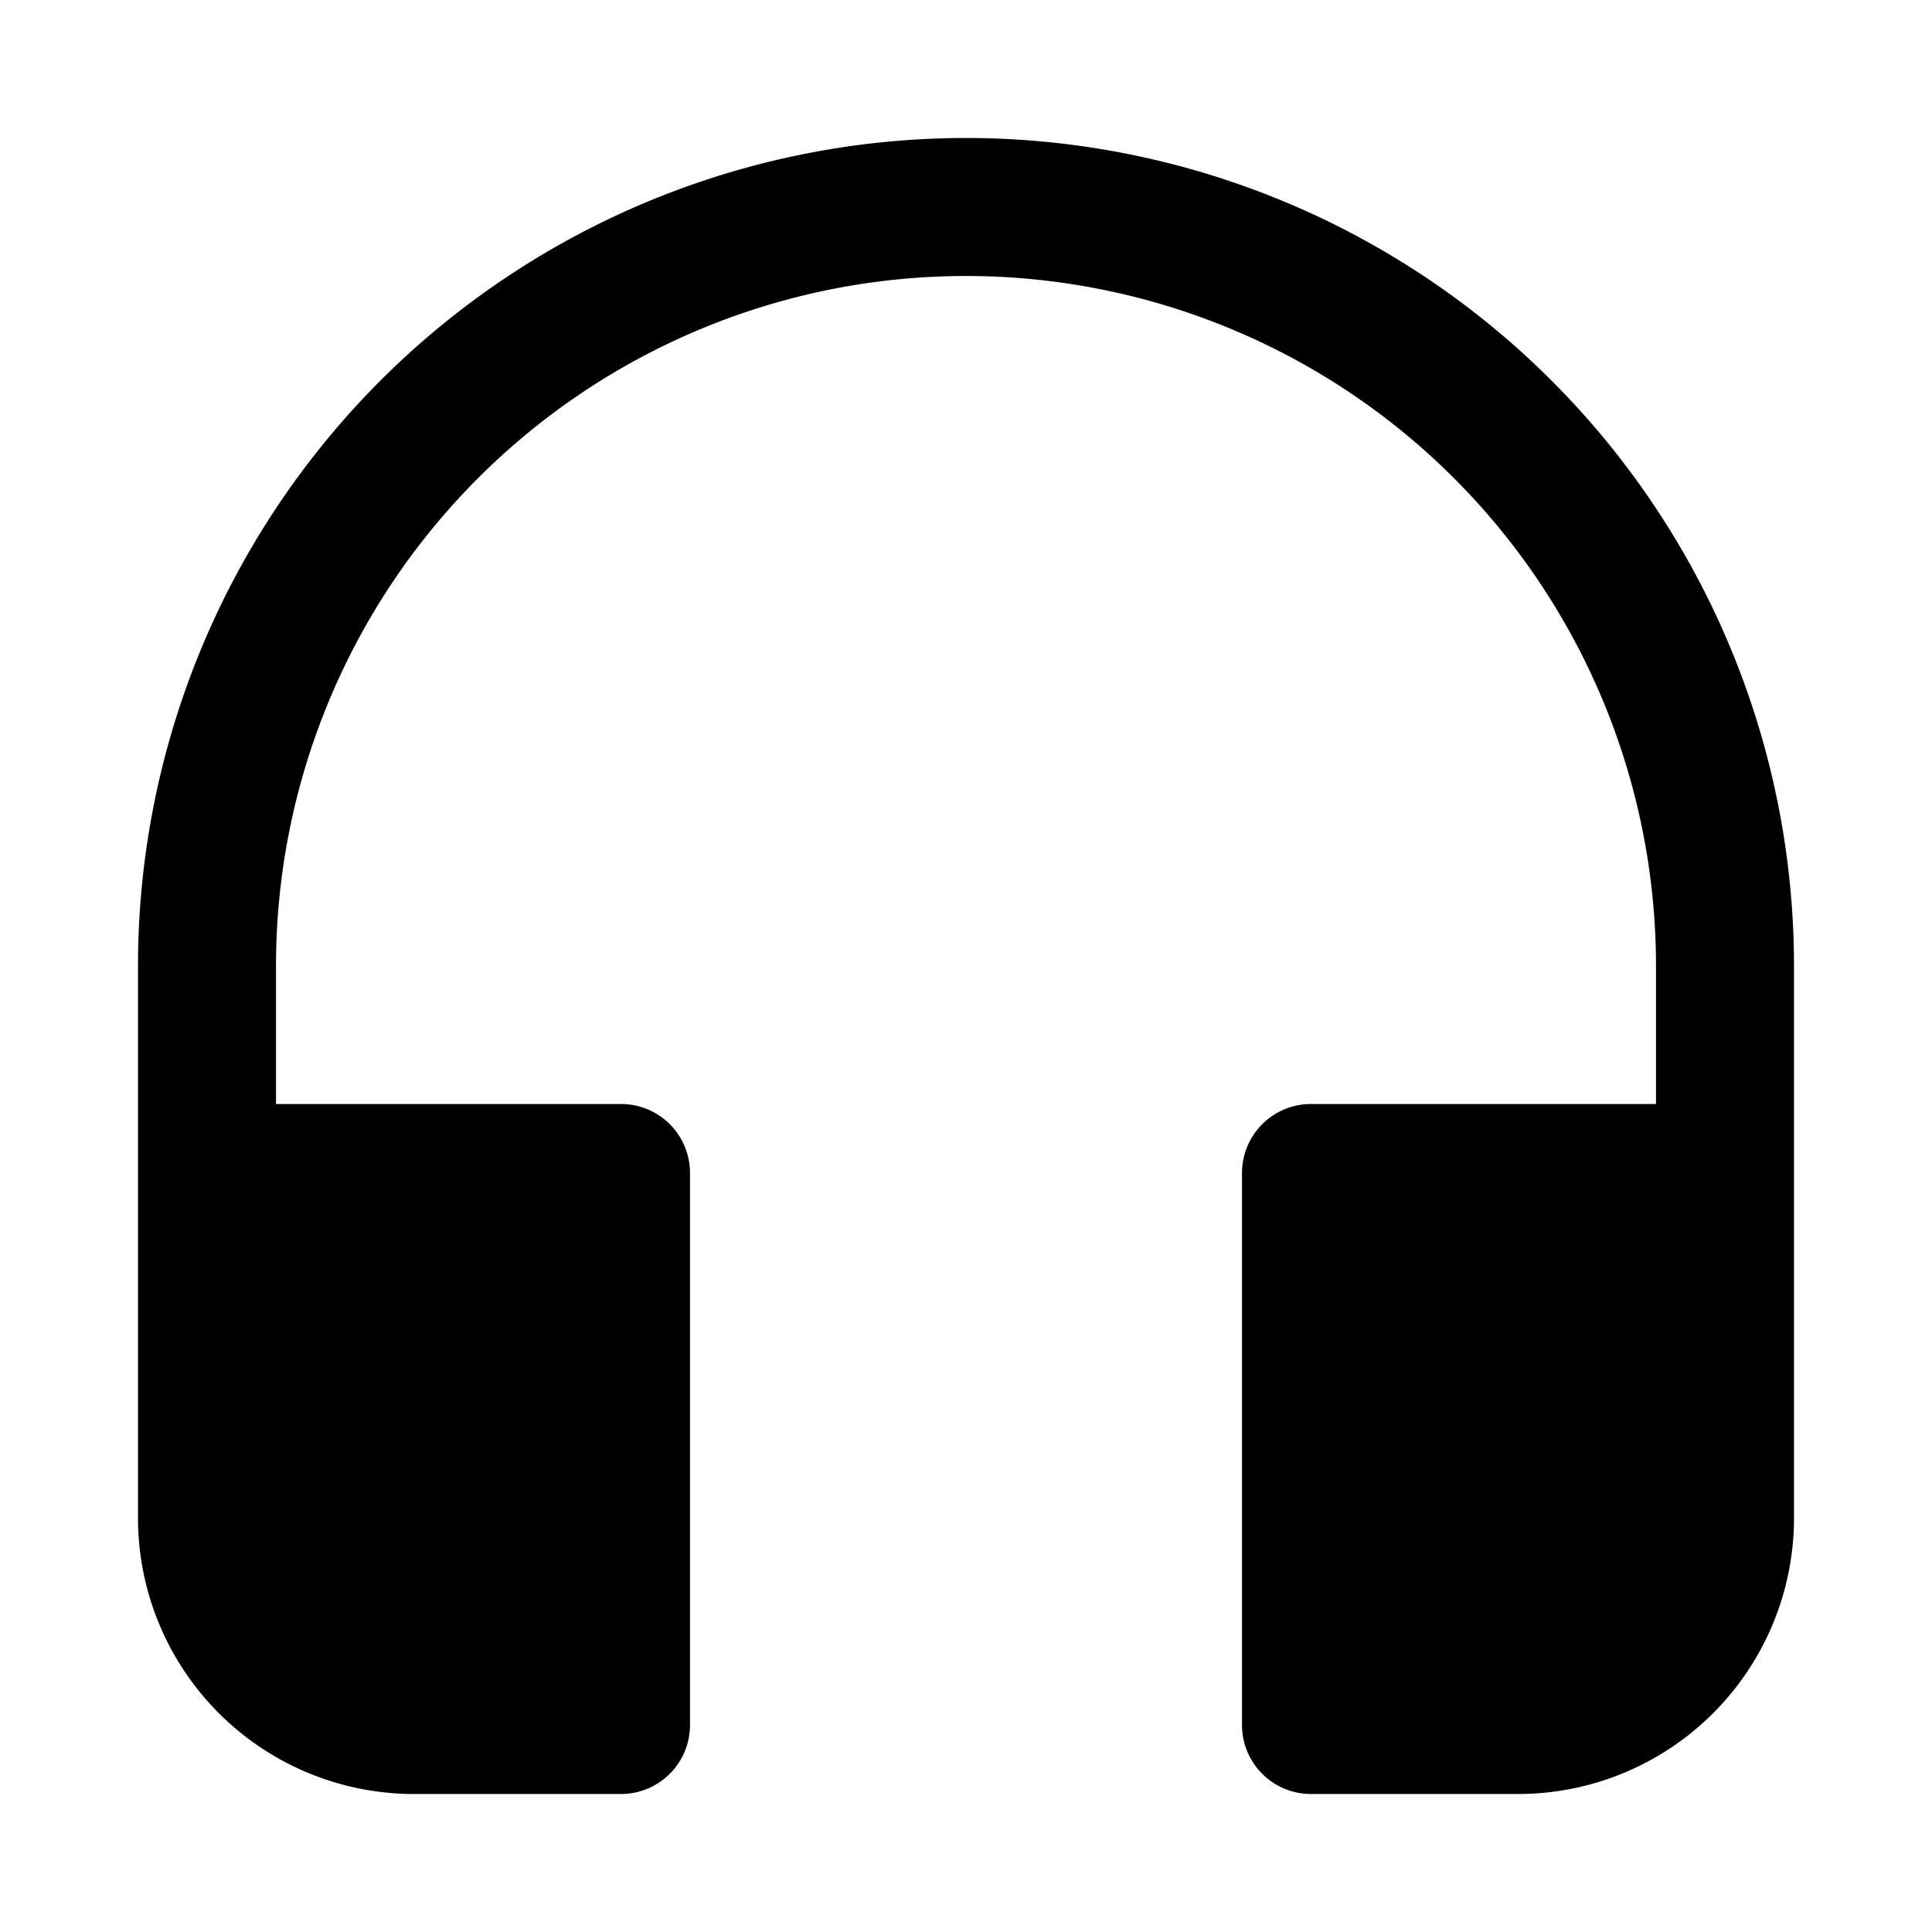 <svg width="28" height="28" viewBox="0 0 28 28" xmlns="http://www.w3.org/2000/svg"><path d="M26 22a4 4 0 0 1-4 4h-3a1 1 0 0 1-1-1v-8a1 1 0 0 1 1-1h5v-2a10 10 0 0 0-20 0v2h5a1 1 0 0 1 1 1v8a1 1 0 0 1-1 1H6a4 4 0 0 1-4-4v-8a12 12 0 1 1 24 0v8Z"/></svg>